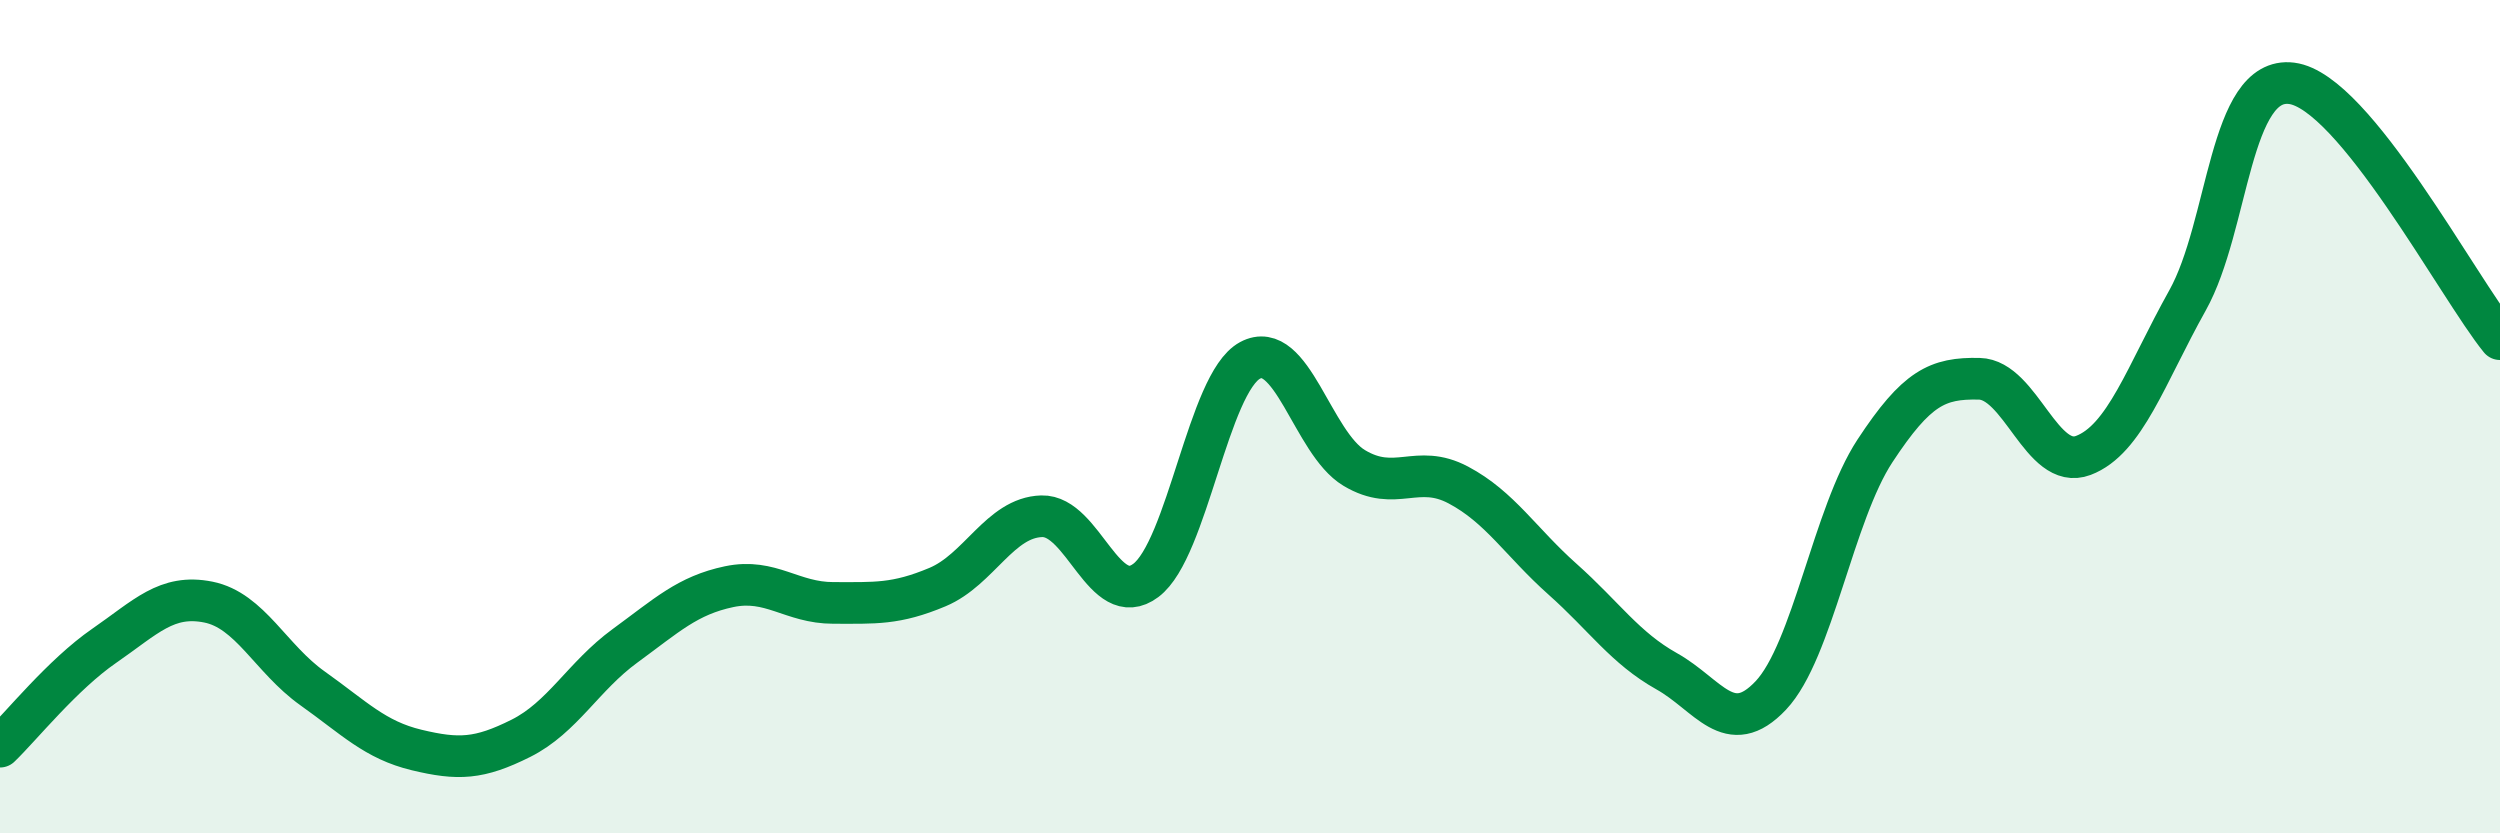 
    <svg width="60" height="20" viewBox="0 0 60 20" xmlns="http://www.w3.org/2000/svg">
      <path
        d="M 0,17.92 C 0.5,17.44 1.5,16.19 2.5,15.5 C 3.5,14.81 4,14.25 5,14.45 C 6,14.65 6.5,15.81 7.5,16.52 C 8.5,17.23 9,17.76 10,18 C 11,18.24 11.5,18.22 12.5,17.72 C 13.5,17.22 14,16.23 15,15.5 C 16,14.77 16.5,14.29 17.5,14.08 C 18.5,13.87 19,14.47 20,14.47 C 21,14.47 21.5,14.51 22.5,14.09 C 23.5,13.67 24,12.42 25,12.39 C 26,12.36 26.5,14.68 27.5,13.93 C 28.5,13.18 29,9.19 30,8.65 C 31,8.11 31.5,10.63 32.5,11.23 C 33.5,11.83 34,11.11 35,11.64 C 36,12.17 36.5,13.01 37.5,13.9 C 38.5,14.79 39,15.55 40,16.11 C 41,16.67 41.5,17.75 42.5,16.69 C 43.5,15.63 44,12.34 45,10.82 C 46,9.3 46.5,9.07 47.5,9.09 C 48.5,9.11 49,11.31 50,10.93 C 51,10.55 51.5,9 52.5,7.21 C 53.5,5.42 53.5,1.81 55,2 C 56.5,2.19 59,6.91 60,8.14L60 20L0 20Z"
        fill="#008740"
        opacity="0.1"
        stroke-linecap="round"
        stroke-linejoin="round"
      />
      <path
        d="M 0,17.92 C 0.5,17.44 1.5,16.19 2.5,15.5 C 3.5,14.81 4,14.25 5,14.45 C 6,14.65 6.5,15.81 7.5,16.52 C 8.5,17.23 9,17.76 10,18 C 11,18.24 11.5,18.22 12.5,17.72 C 13.5,17.22 14,16.23 15,15.5 C 16,14.77 16.5,14.29 17.5,14.08 C 18.5,13.87 19,14.47 20,14.47 C 21,14.47 21.5,14.51 22.5,14.09 C 23.5,13.67 24,12.42 25,12.39 C 26,12.36 26.5,14.68 27.5,13.93 C 28.5,13.18 29,9.19 30,8.65 C 31,8.11 31.5,10.63 32.5,11.23 C 33.5,11.83 34,11.11 35,11.64 C 36,12.17 36.5,13.01 37.5,13.9 C 38.5,14.79 39,15.55 40,16.11 C 41,16.67 41.5,17.75 42.5,16.69 C 43.5,15.63 44,12.34 45,10.82 C 46,9.3 46.5,9.07 47.5,9.09 C 48.5,9.11 49,11.31 50,10.93 C 51,10.55 51.5,9 52.5,7.21 C 53.5,5.42 53.5,1.81 55,2 C 56.5,2.19 59,6.91 60,8.14"
        stroke="#008740"
        stroke-width="1"
        fill="none"
        stroke-linecap="round"
        stroke-linejoin="round"
      />
    </svg>
  